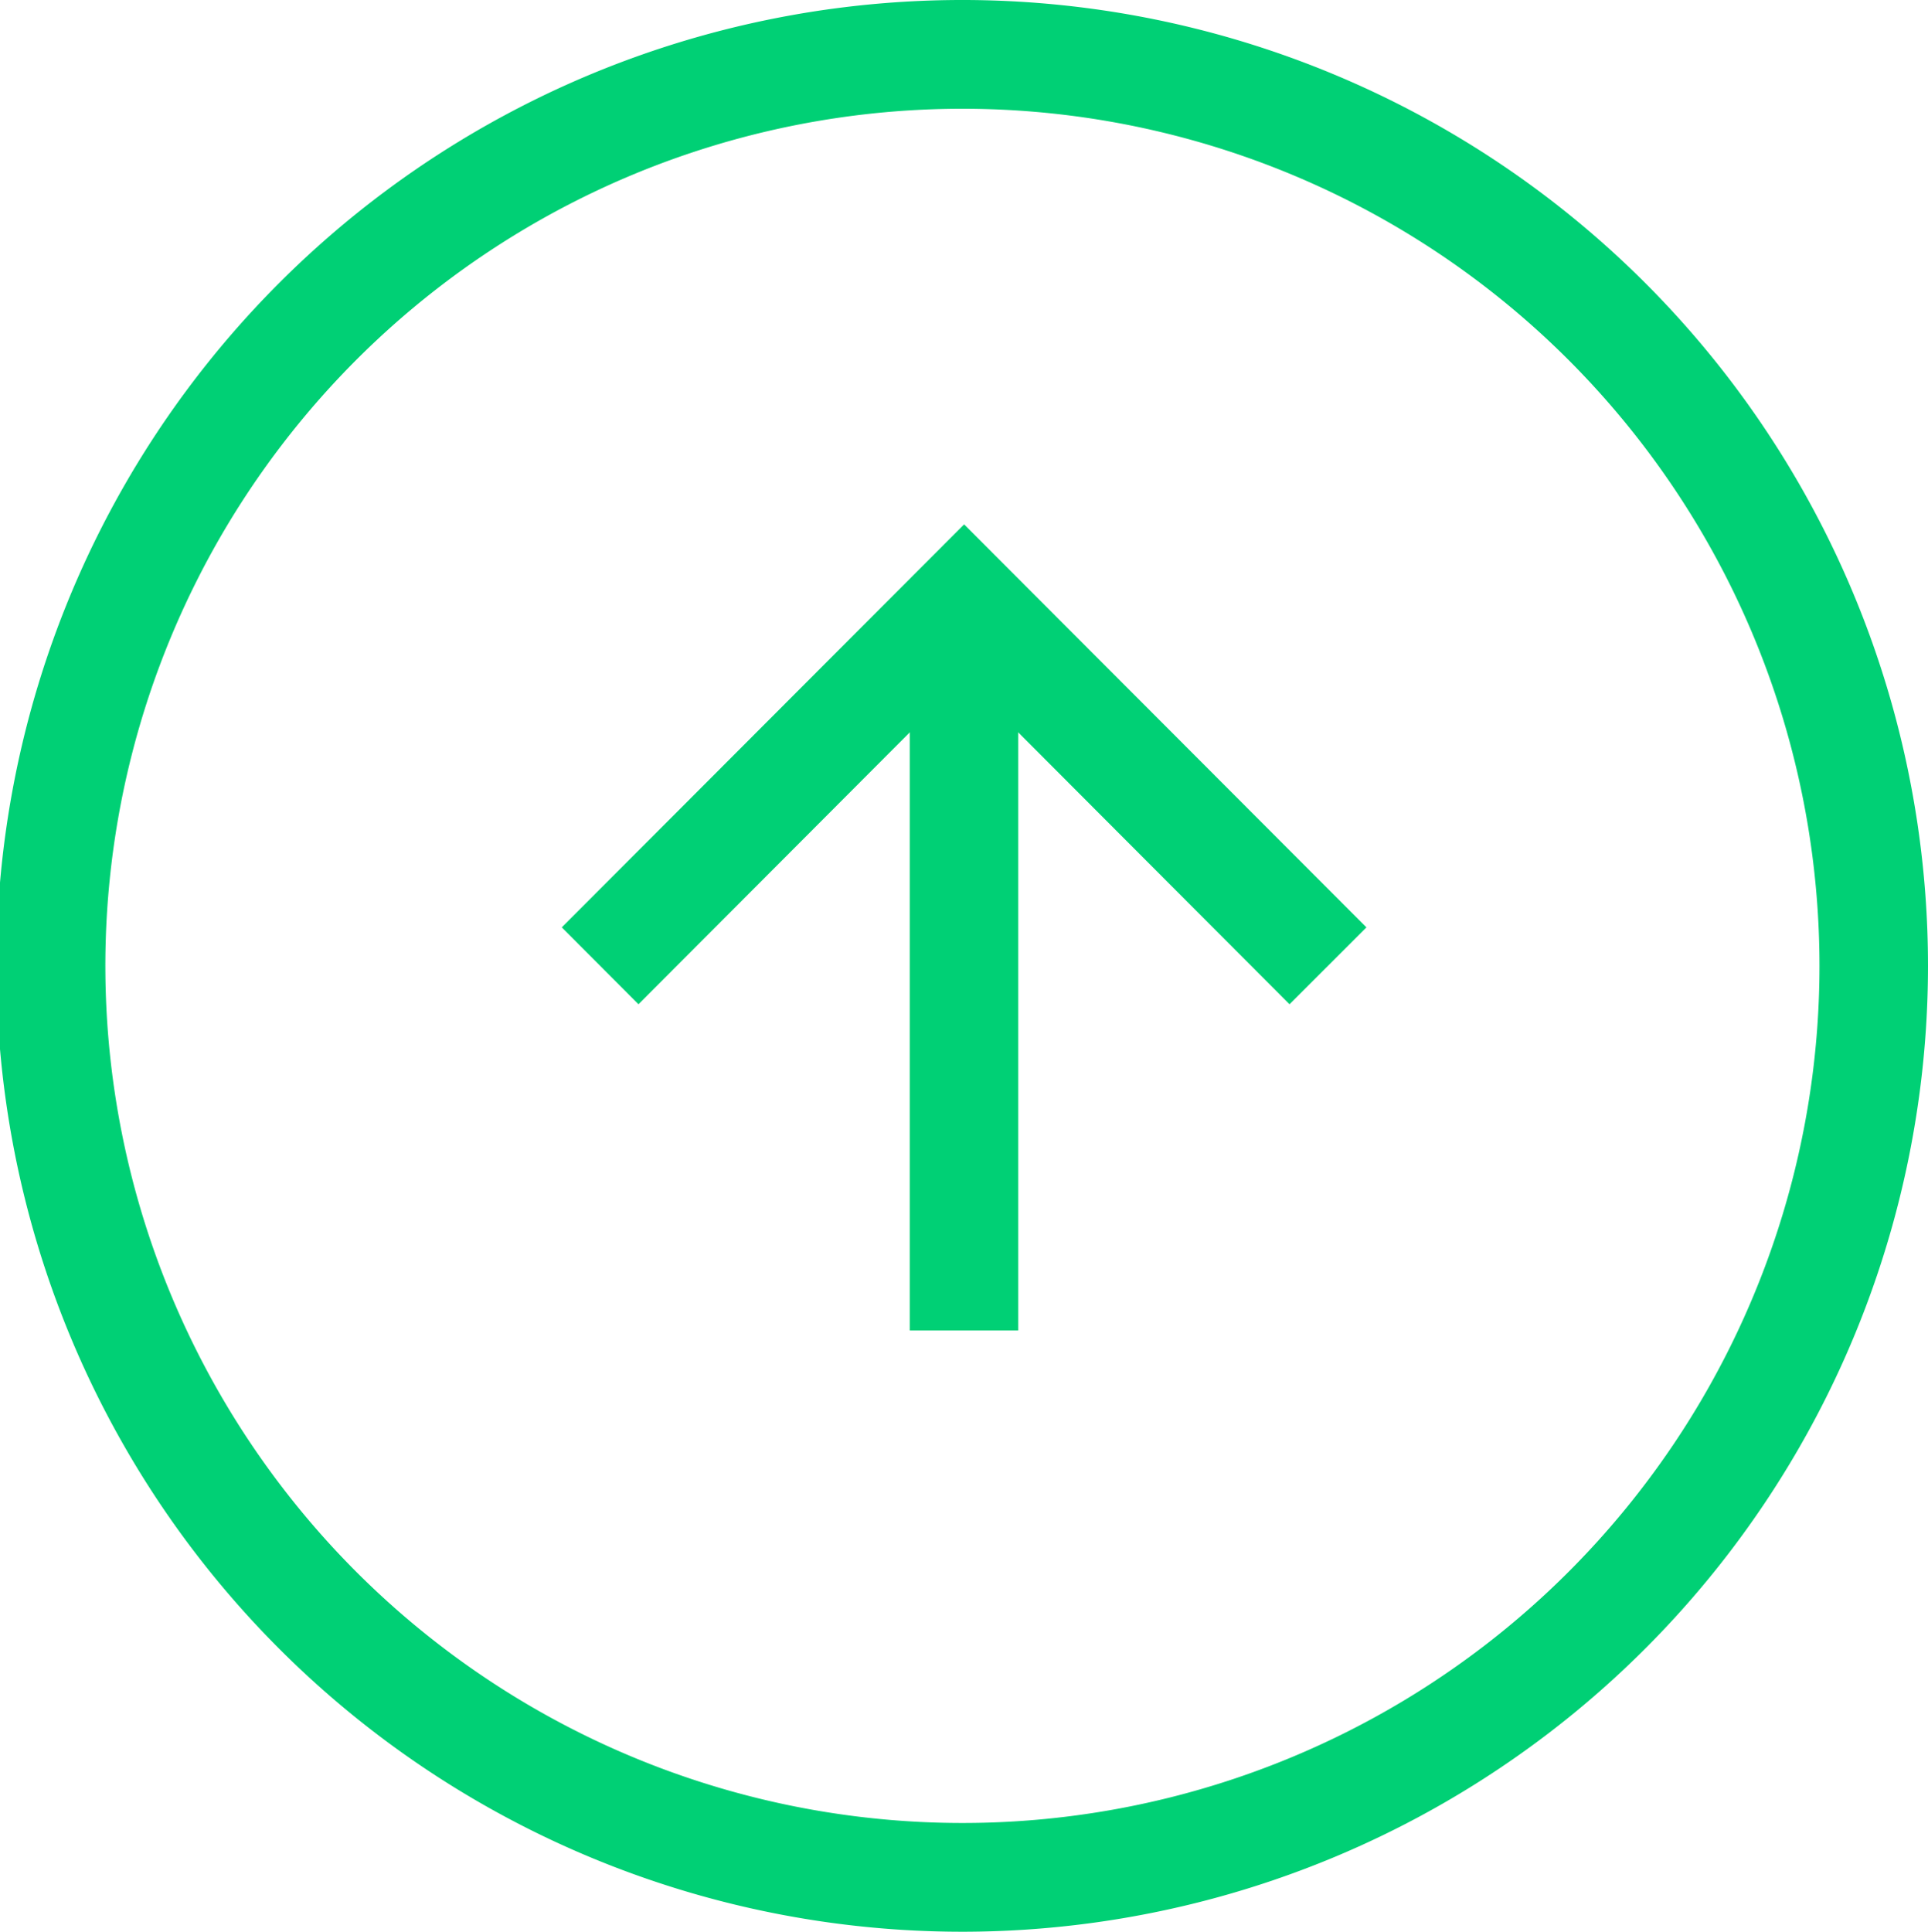 <svg xmlns="http://www.w3.org/2000/svg" width="35.462" height="35.528" viewBox="0 0 35.462 35.528"><path d="M445.908,2146.922a17.764,17.764,0,1,1,17.731-17.765A17.768,17.768,0,0,1,445.908,2146.922Zm0-33.528a15.764,15.764,0,1,0,15.735,15.763A15.767,15.767,0,0,0,445.908,2113.394Z" transform="translate(-428.177 -2111.394)" fill="#00d075"></path><path d="M451.915,2129.864l-5.987-6-5.987,6-1.411-1.414,7.4-7.412,7.4,7.412Z" transform="translate(-428.197 -2111.394)" fill="#00d075"></path><rect width="1.996" height="13.411" transform="translate(16.733 11.058)" fill="#00d075"></rect></svg>